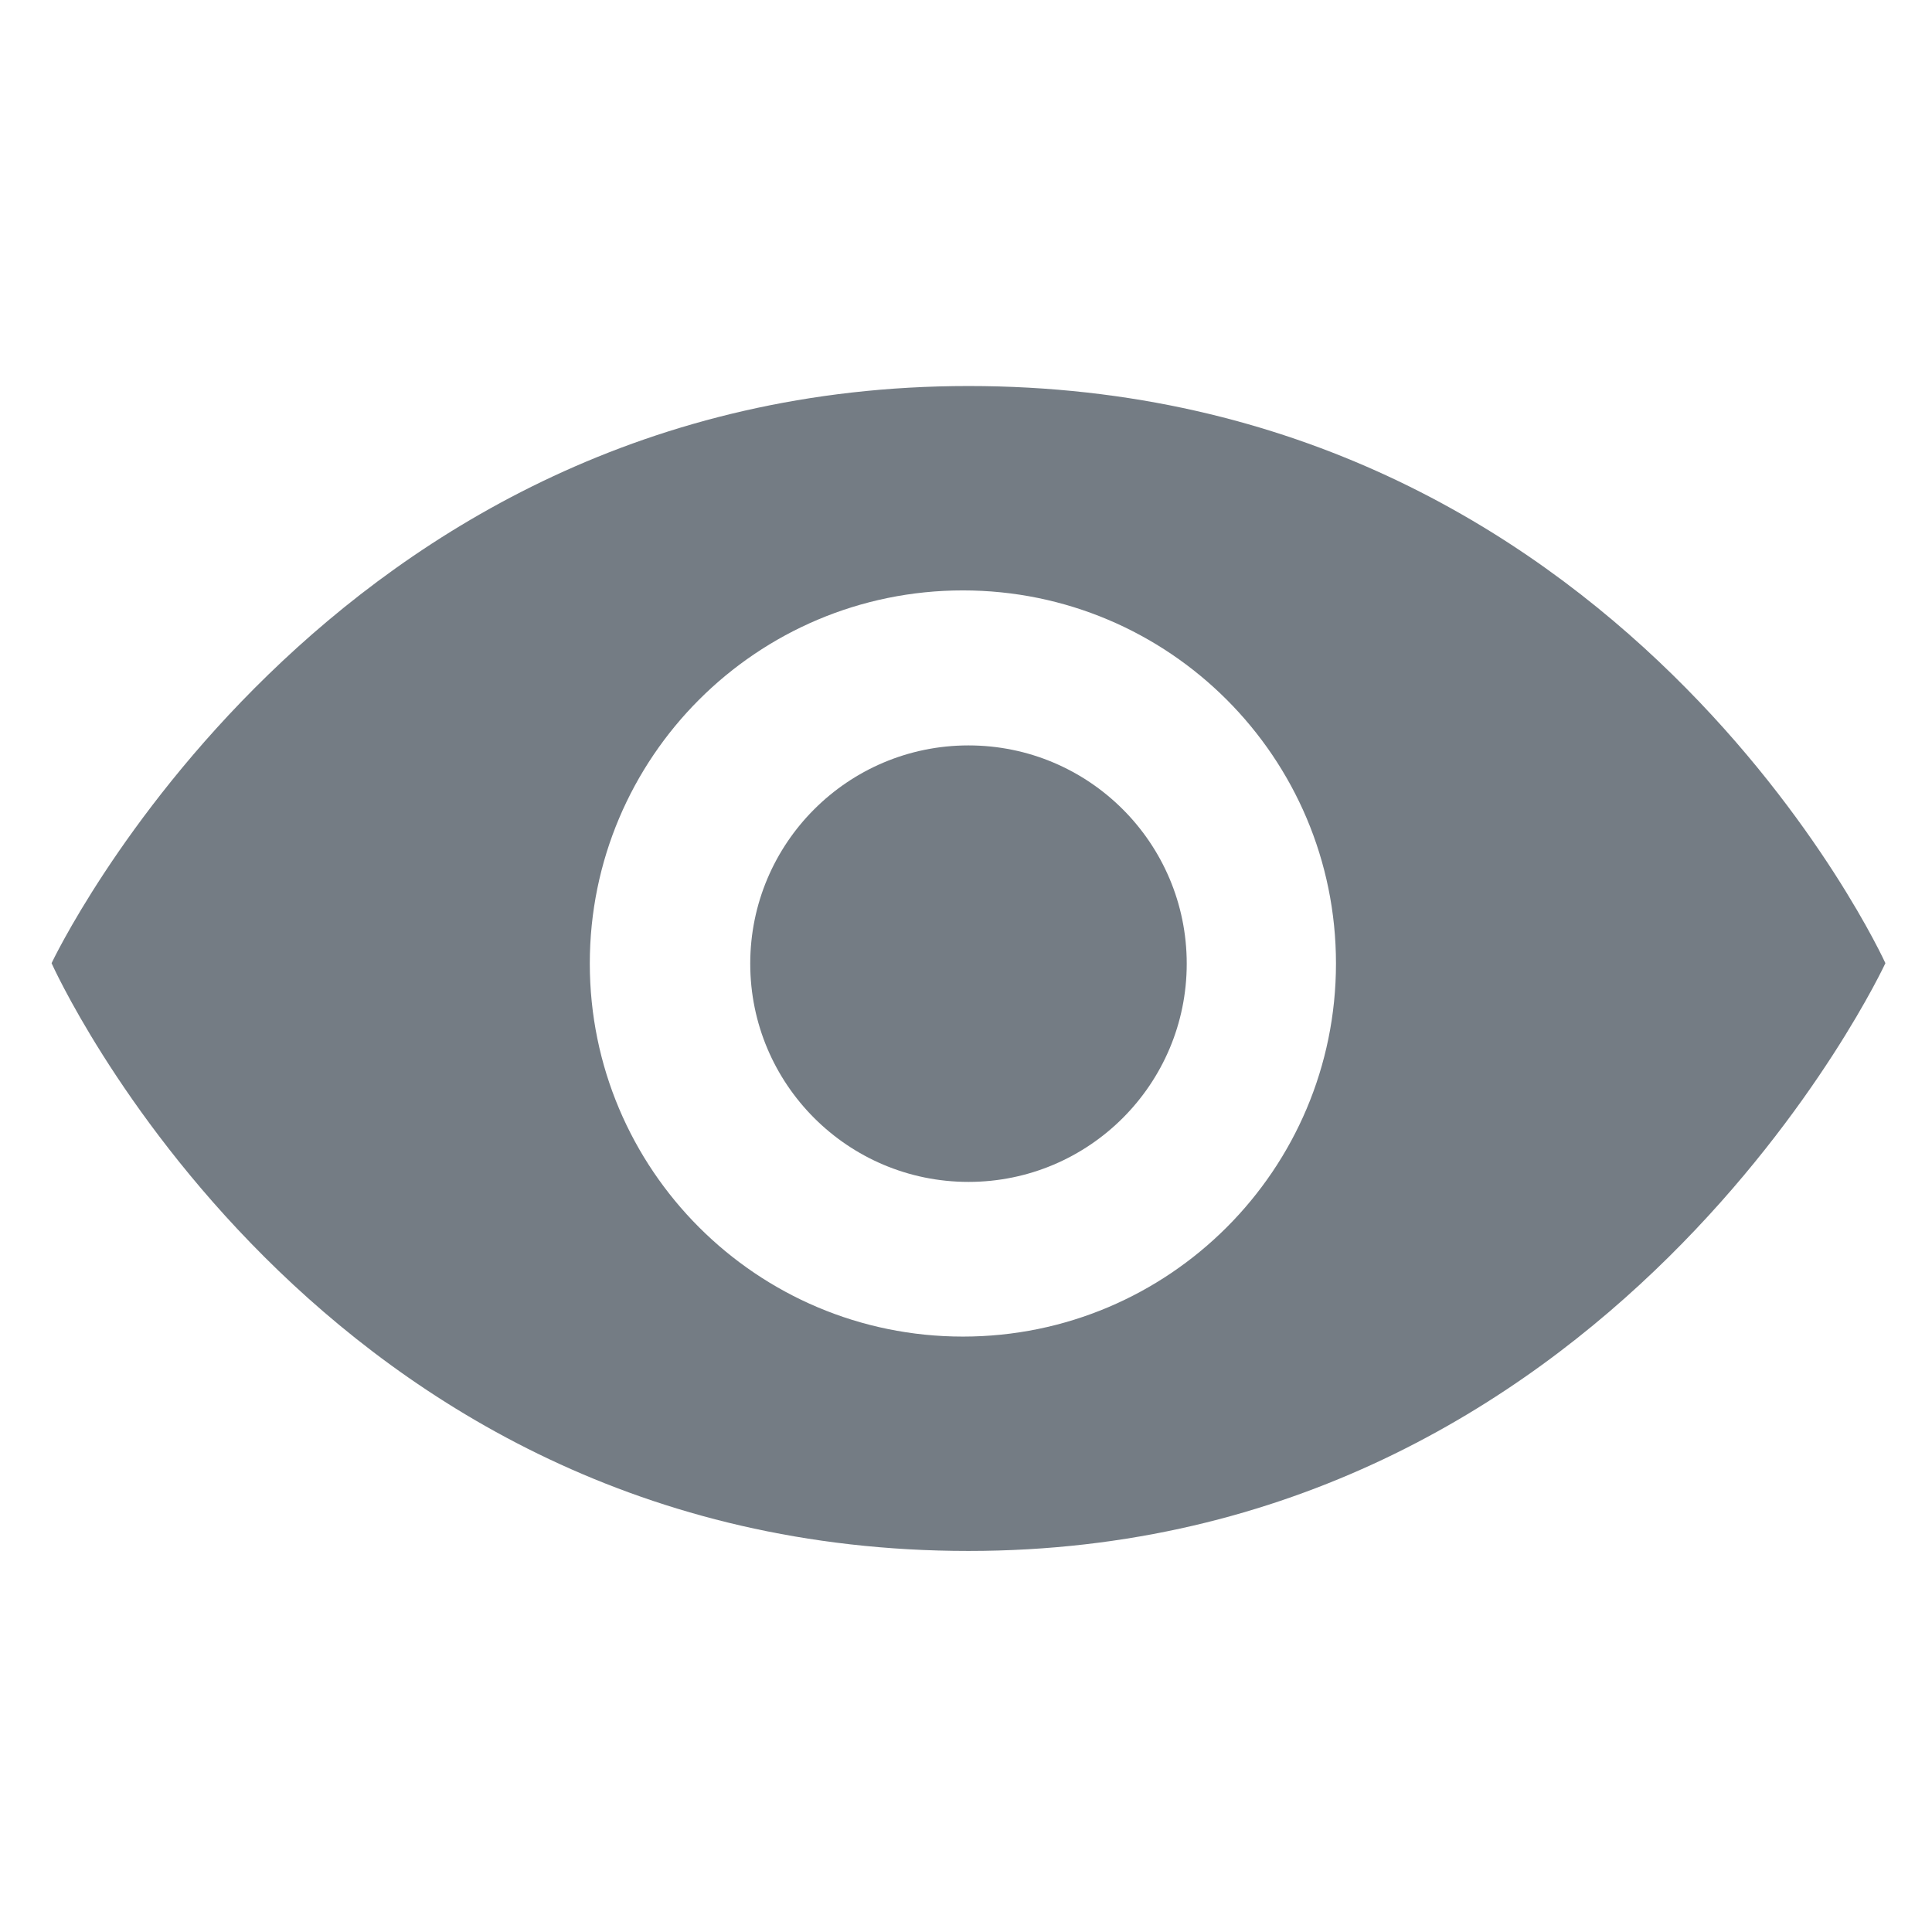 <?xml version="1.0" encoding="utf-8"?>
<!-- Generator: Adobe Illustrator 24.1.2, SVG Export Plug-In . SVG Version: 6.00 Build 0)  -->
<svg version="1.1" id="レイヤー_1" xmlns="http://www.w3.org/2000/svg" xmlns:xlink="http://www.w3.org/1999/xlink" x="0px"
	 y="0px" viewBox="0 0 1080 1080" style="enable-background:new 0 0 1080 1080;" xml:space="preserve">
<style type="text/css">
	.st0{fill:#747C84;}
</style>
<path class="st0" d="M541.39,215.79c-360.3,0-512.56,322.63-512.56,322.63s146.62,328.57,512.56,328.57
	c360.3,0,512.56-328.57,512.56-328.57S907.34,215.79,541.39,215.79z M538.26,747.16c-115.19,0-208.56-93.38-208.56-208.56
	c0-115.19,93.38-208.56,208.56-208.56c115.19,0,208.56,93.38,208.56,208.56C746.82,653.78,653.45,747.16,538.26,747.16z"/>
<circle class="st0" cx="541.39" cy="538.69" r="122"/>
</svg>
